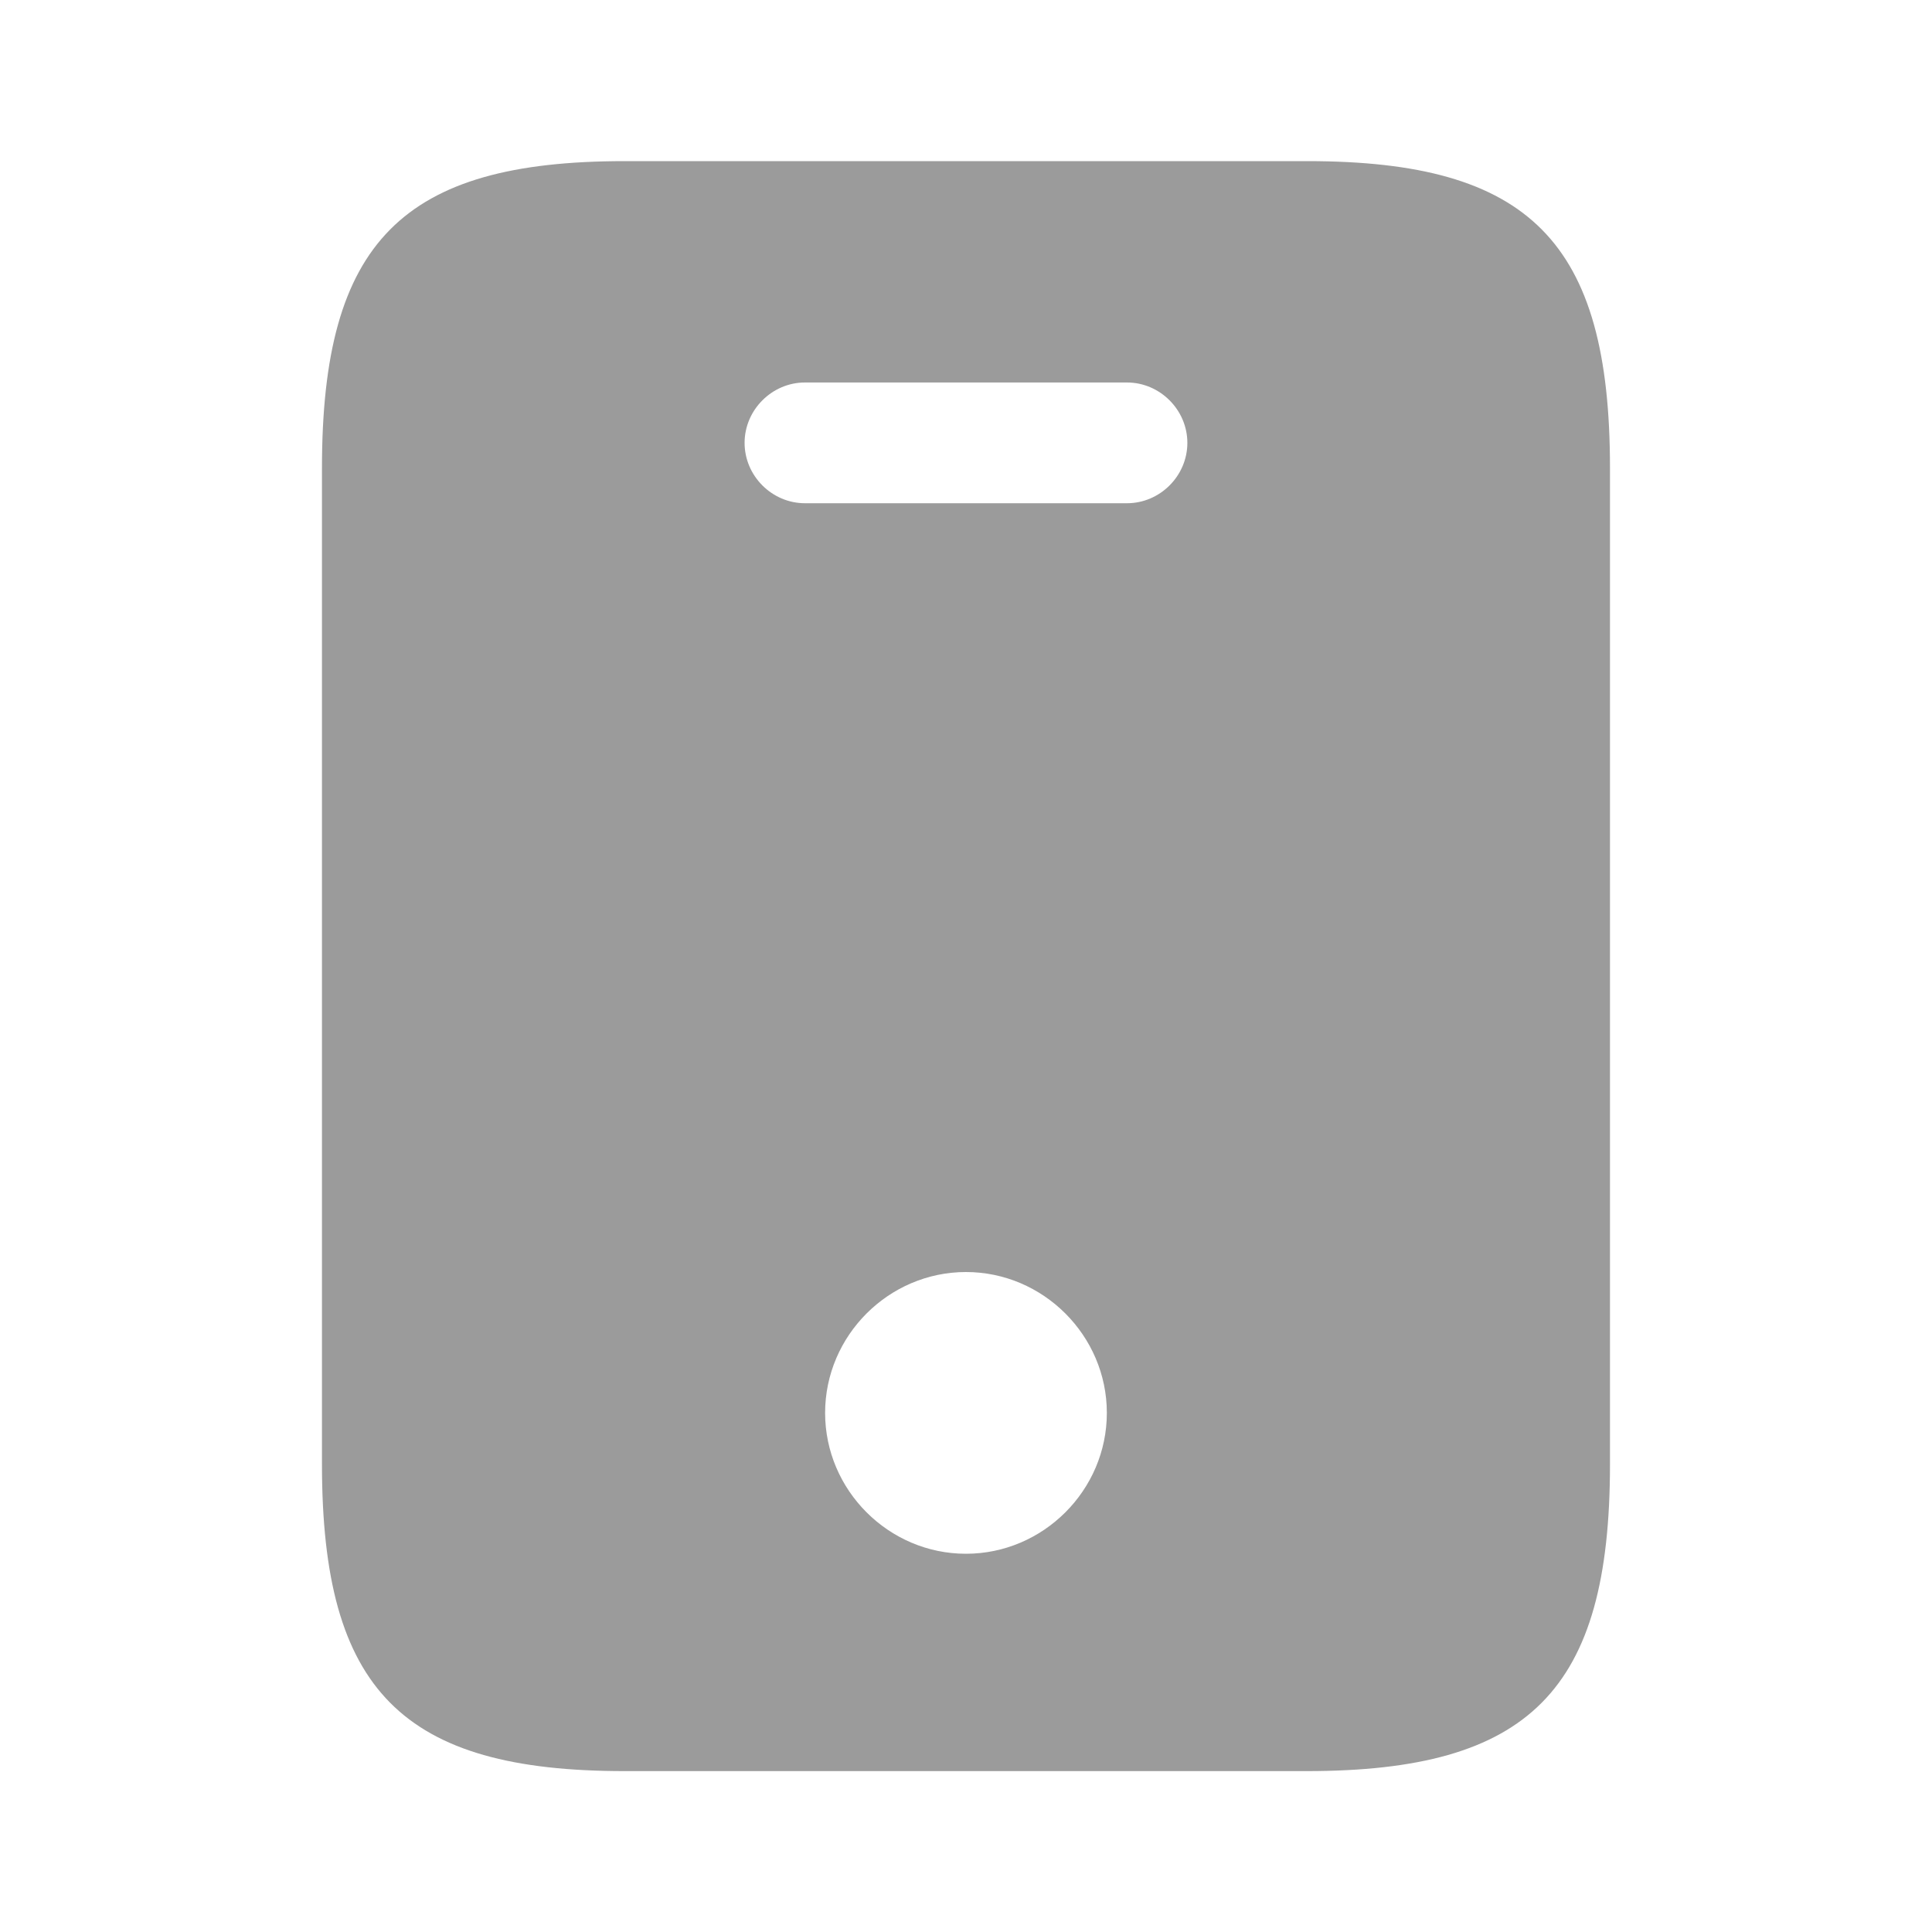 <svg width="40" height="40" viewBox="0 0 40 40" fill="none" xmlns="http://www.w3.org/2000/svg">
<path d="M27.066 3.336H12.933C8.333 3.336 6.666 5.003 6.666 9.686V30.319C6.666 35.003 8.333 36.669 12.933 36.669H27.049C31.666 36.669 33.333 35.003 33.333 30.319V9.686C33.333 5.003 31.666 3.336 27.066 3.336ZM19.999 32.169C18.399 32.169 17.083 30.853 17.083 29.253C17.083 27.653 18.399 26.336 19.999 26.336C21.599 26.336 22.916 27.653 22.916 29.253C22.916 30.853 21.599 32.169 19.999 32.169ZM23.333 10.419H16.666C15.983 10.419 15.416 9.853 15.416 9.169C15.416 8.486 15.983 7.919 16.666 7.919H23.333C24.016 7.919 24.583 8.486 24.583 9.169C24.583 9.853 24.016 10.419 23.333 10.419Z" fill="#9B9B9B"/>
</svg>
